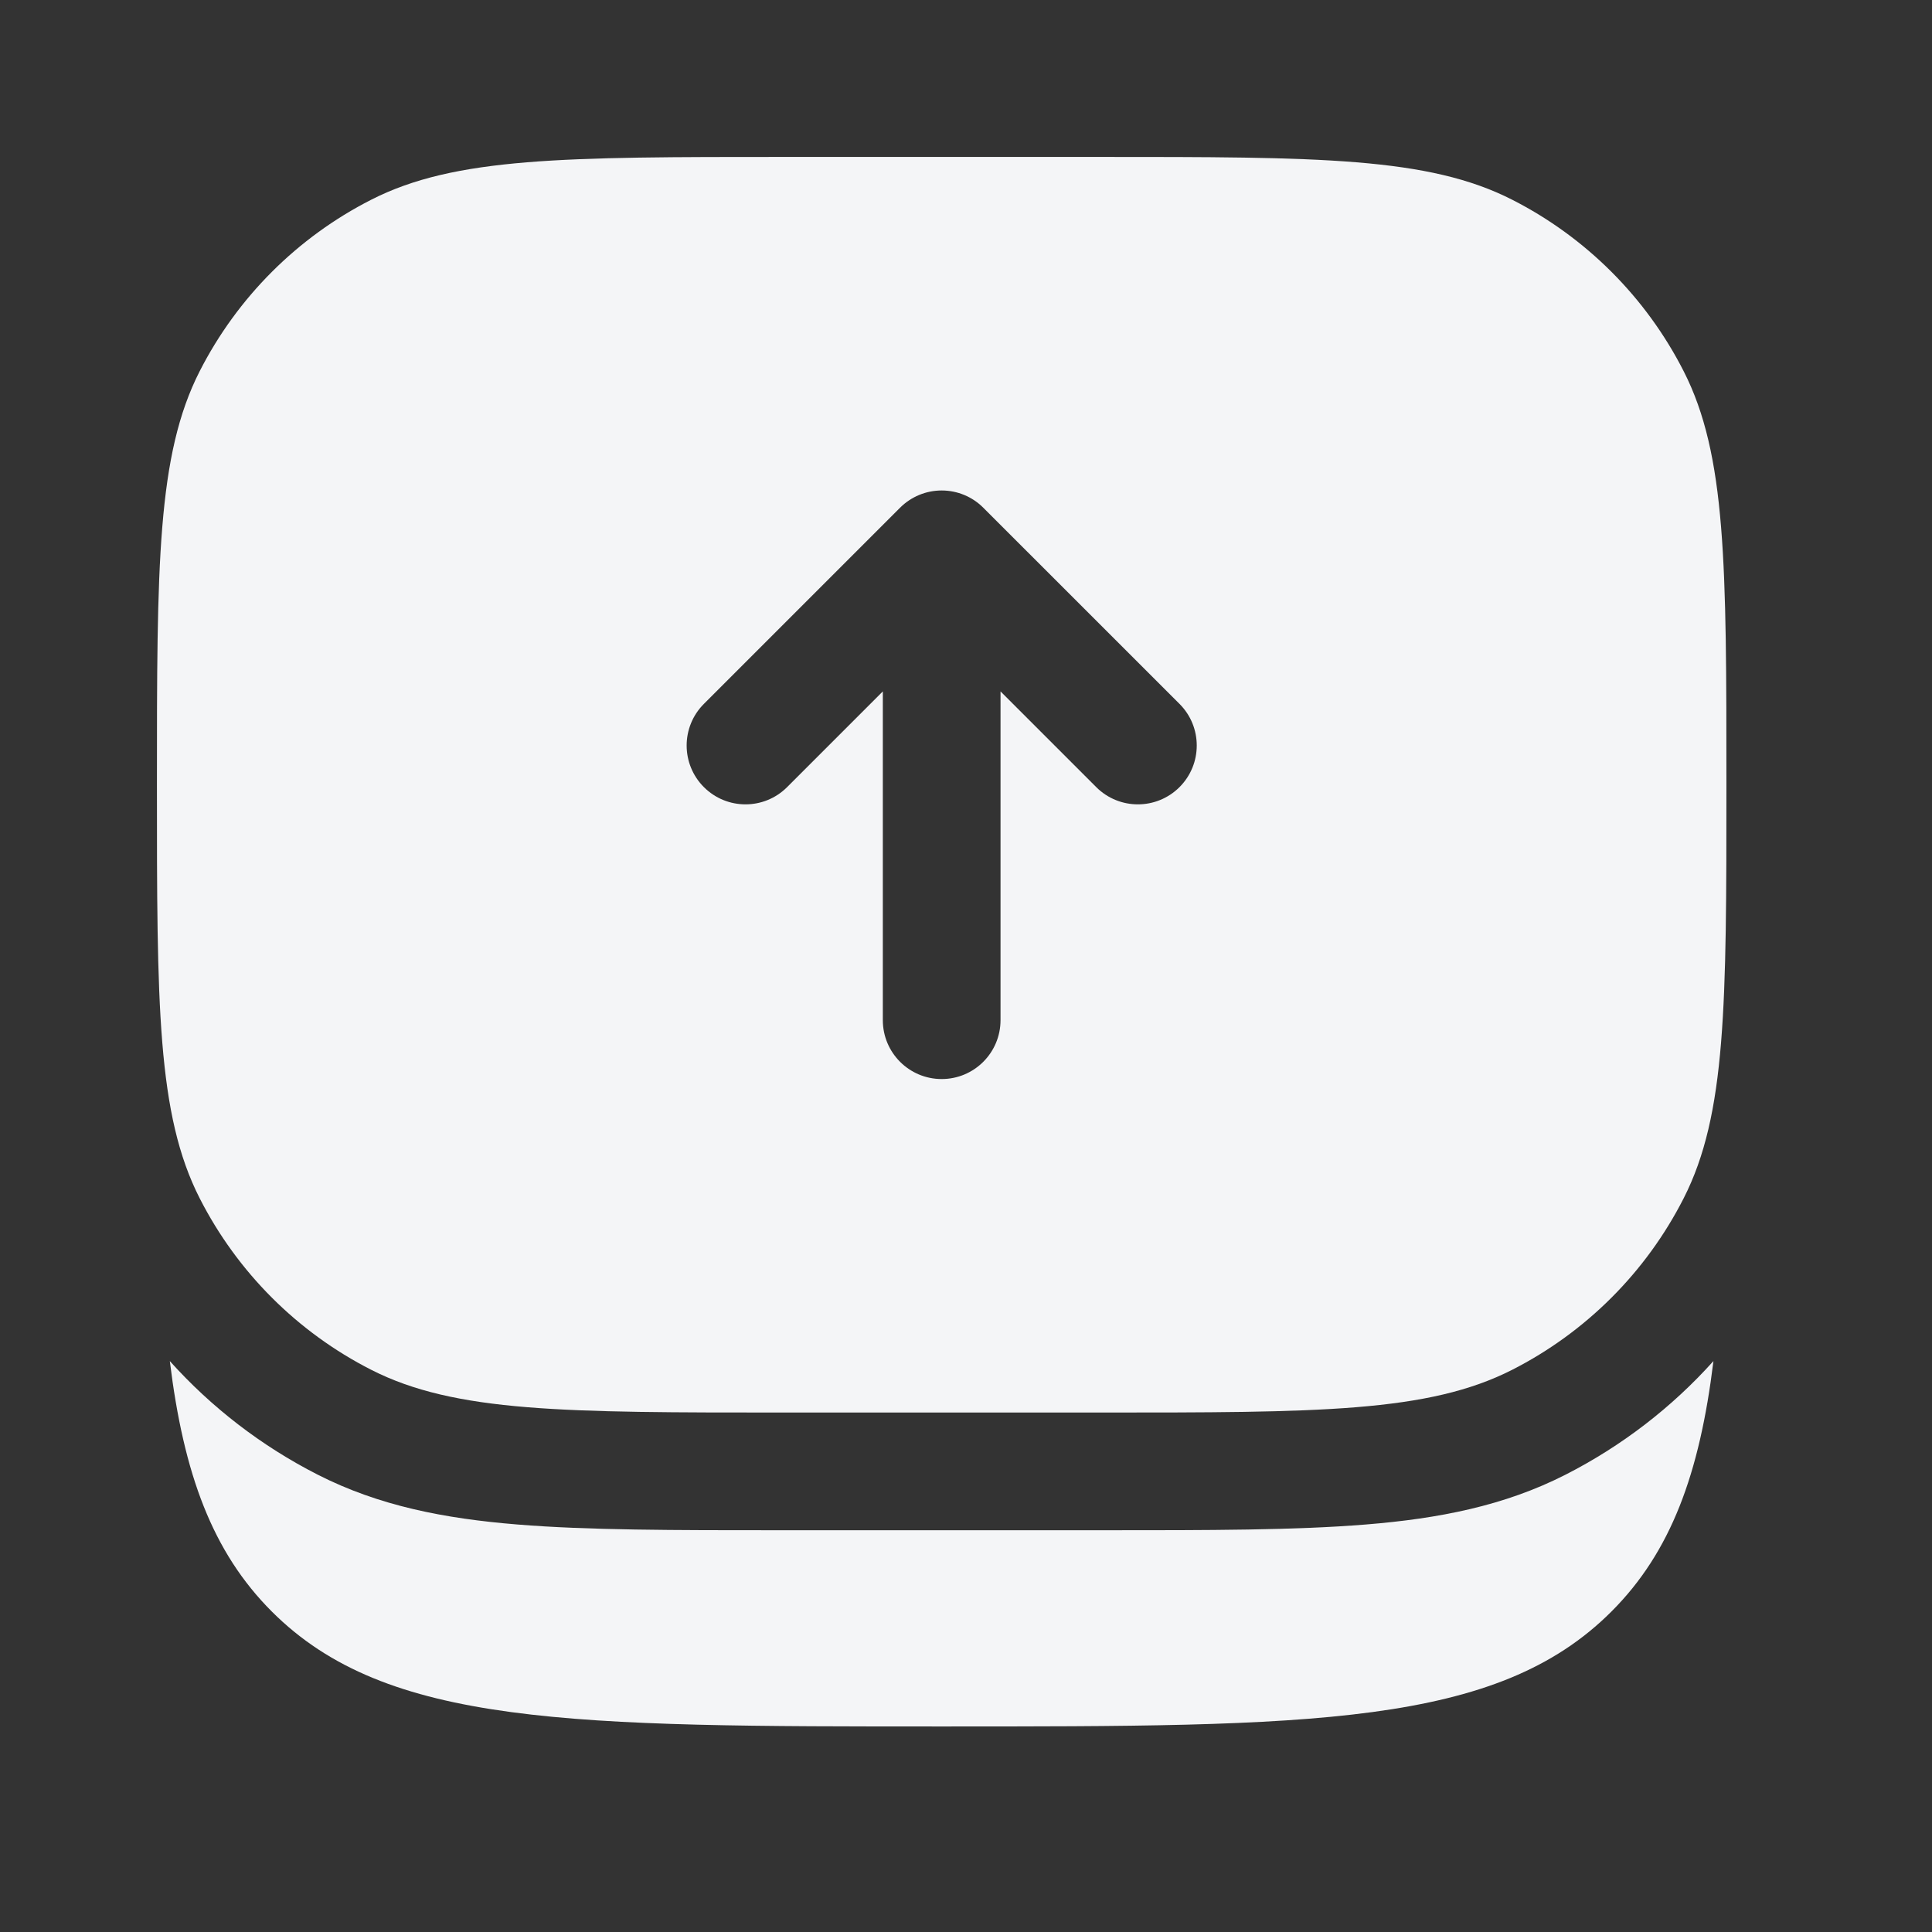 <svg width="39" height="39" viewBox="0 0 39 39" fill="none" xmlns="http://www.w3.org/2000/svg">
<rect x="0" y="0" width="39" height="39" fill="#333333" stroke="none"/>
<path d="M32.529 32.531C30.209 34.851 26.476 34.851 19.008 34.851C11.54 34.851 7.807 34.851 5.487 32.531C4.287 31.331 3.707 29.753 3.428 27.475C4.268 28.411 5.278 29.19 6.413 29.768C7.651 30.399 8.976 30.655 10.444 30.774C11.862 30.89 13.607 30.89 15.74 30.89H22.276C24.409 30.89 26.154 30.89 27.572 30.774C29.04 30.655 30.365 30.399 31.603 29.768C32.737 29.19 33.748 28.411 34.588 27.475C34.309 29.753 33.729 31.331 32.529 32.531Z" fill="#F4F5F7"/>
<path fill-rule="evenodd" clip-rule="evenodd" d="M3.168 15.841C3.168 20.277 3.168 22.495 4.031 24.189C4.791 25.68 6.002 26.892 7.493 27.651C9.187 28.514 11.405 28.514 15.841 28.514H22.177C26.613 28.514 28.831 28.514 30.526 27.651C32.016 26.892 33.228 25.68 33.987 24.189C34.85 22.495 34.85 20.277 34.85 15.841C34.85 11.405 34.85 9.187 33.987 7.493C33.228 6.003 32.016 4.791 30.526 4.032C28.831 3.168 26.613 3.168 22.177 3.168H15.841C11.405 3.168 9.187 3.168 7.493 4.032C6.002 4.791 4.791 6.003 4.031 7.493C3.168 9.187 3.168 11.405 3.168 15.841ZM19.849 10.249C19.627 10.026 19.324 9.901 19.009 9.901C18.694 9.901 18.392 10.026 18.169 10.249L14.209 14.209C13.745 14.673 13.745 15.425 14.209 15.889C14.673 16.353 15.425 16.353 15.889 15.889L17.821 13.957V20.593C17.821 21.25 18.353 21.782 19.009 21.782C19.665 21.782 20.197 21.25 20.197 20.593V13.957L22.129 15.889C22.593 16.353 23.346 16.353 23.81 15.889C24.274 15.425 24.274 14.673 23.81 14.209L19.849 10.249Z" fill="#F4F5F7"/>
</svg>
